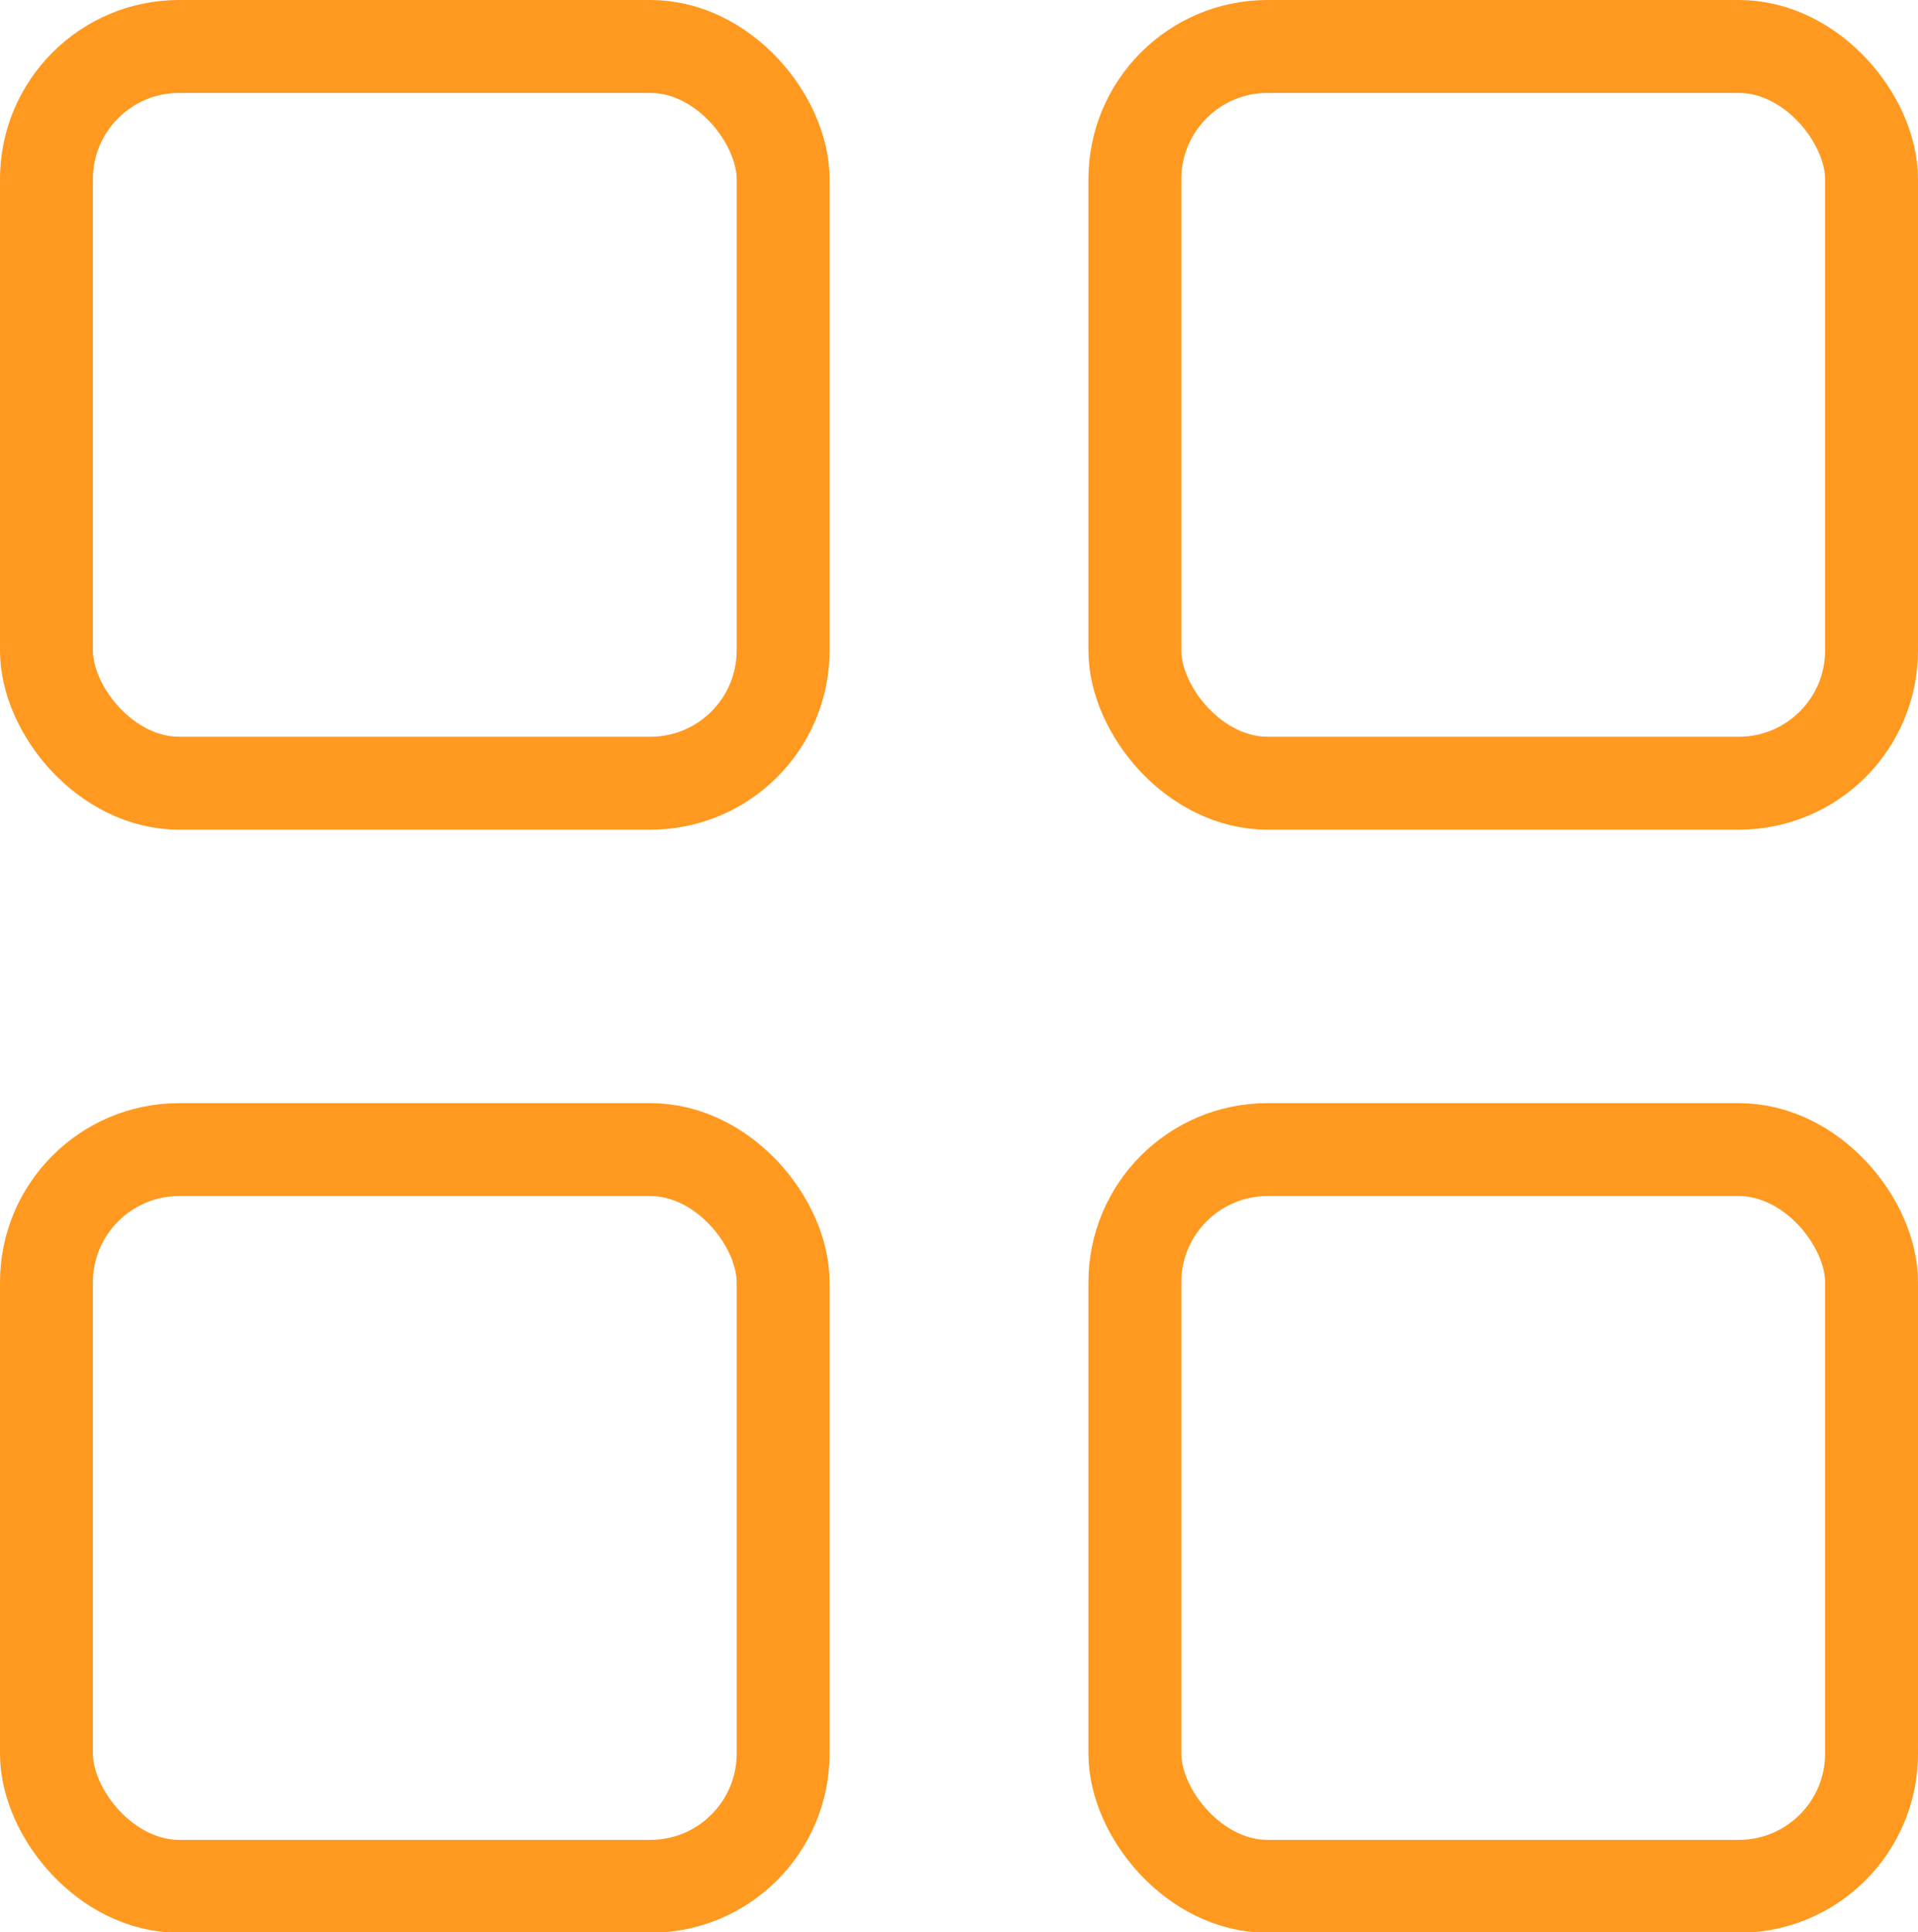 <svg xmlns="http://www.w3.org/2000/svg" viewBox="0 0 28.9 29.11"><defs><style>.cls-1{fill:none;stroke:#ff9920;stroke-miterlimit:10;stroke-width:1.4px;}</style></defs><g id="Warstwa_2" data-name="Warstwa 2"><g id="Warstwa_1-2" data-name="Warstwa 1"><rect class="cls-1" x="0.7" y="0.7" width="11.1" height="11.1" rx="2"/><rect class="cls-1" x="17.1" y="0.7" width="11.1" height="11.1" rx="2"/><rect class="cls-1" x="0.7" y="17.32" width="11.1" height="11.1" rx="2"/><rect class="cls-1" x="17.1" y="17.32" width="11.1" height="11.1" rx="2"/></g></g></svg>